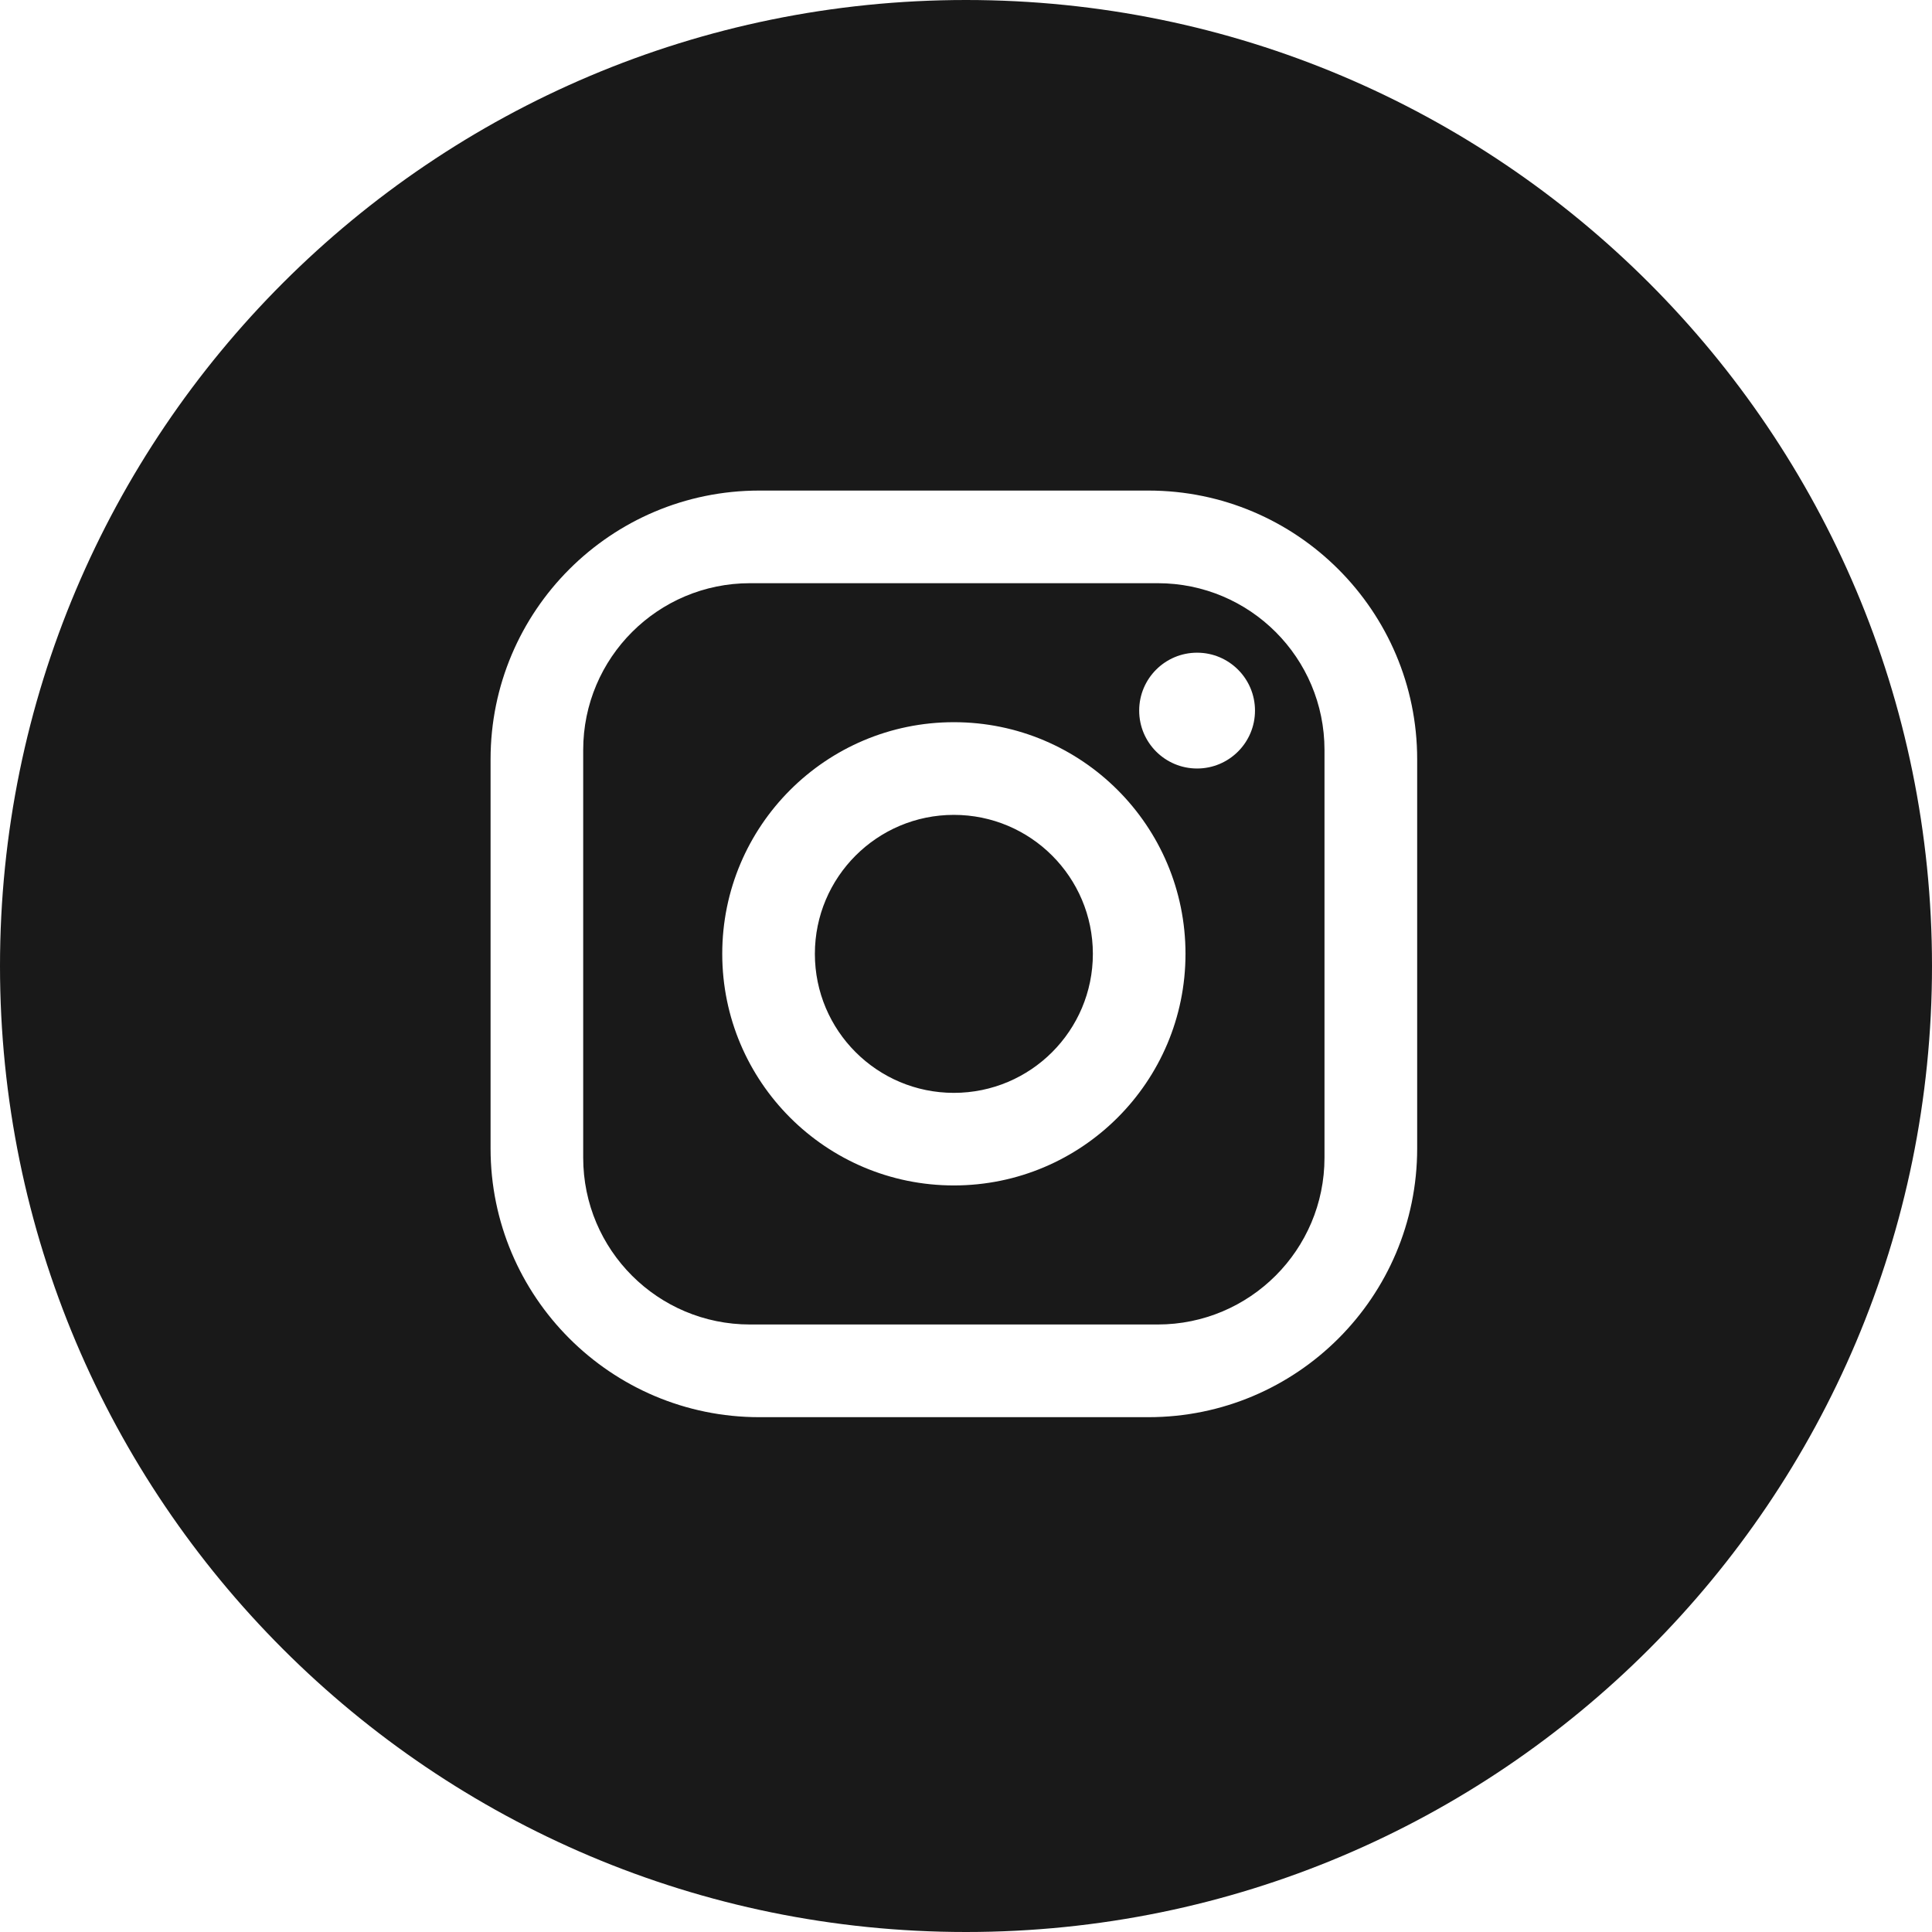 <?xml version="1.0" encoding="UTF-8"?>
<svg xmlns="http://www.w3.org/2000/svg" xmlns:xlink="http://www.w3.org/1999/xlink" width="36" height="36" viewBox="0 0 36 36">
  <title>Instagram_#191919</title>
  <g id="Version-3" stroke="none" stroke-width="1" fill="none" fill-rule="evenodd">
    <g id="Contact" transform="translate(-141, -963)" fill="#191919">
      <g id="Instagram_#191919" transform="translate(141, 963)">
        <path d="M18 0c9.941.0 18 8.059 18 18S27.941 36 18 36C8.059 36 0 27.941.0 18 0 8.059 8.059.0 18 0zM14.148 9.141h7.252c2.763.0 5.007 2.245 5.007 5.007v7.252c0 2.765-2.242 5.007-5.007 5.007H14.148c-2.763.0-5.007-2.245-5.007-5.007V14.148c0-2.765 2.242-5.007 5.007-5.007M13.975 10.867c-1.716.0-3.108 1.391-3.108 3.108v7.597c0 1.718 1.39 3.108 3.108 3.108h7.597c1.716.0 3.108-1.391 3.108-3.108V13.975c0-1.718-1.39-3.108-3.108-3.108H13.975m8.331 1.295c.596.0 1.079.483 1.079 1.079.0.596-.483 1.079-1.079 1.079-.596.0-1.079-.483-1.079-1.079.0-.596.483-1.079 1.079-1.079m-4.532 1.295c2.384.0 4.316 1.933 4.316 4.316s-1.933 4.316-4.316 4.316-4.316-1.933-4.316-4.316 1.933-4.316 4.316-4.316m0 1.727c-1.43.0-2.59 1.16-2.59 2.59s1.16 2.59 2.59 2.59 2.59-1.16 2.59-2.59-1.16-2.59-2.59-2.59z" id="Base"></path>
      </g>
    </g>
  </g>
</svg>
